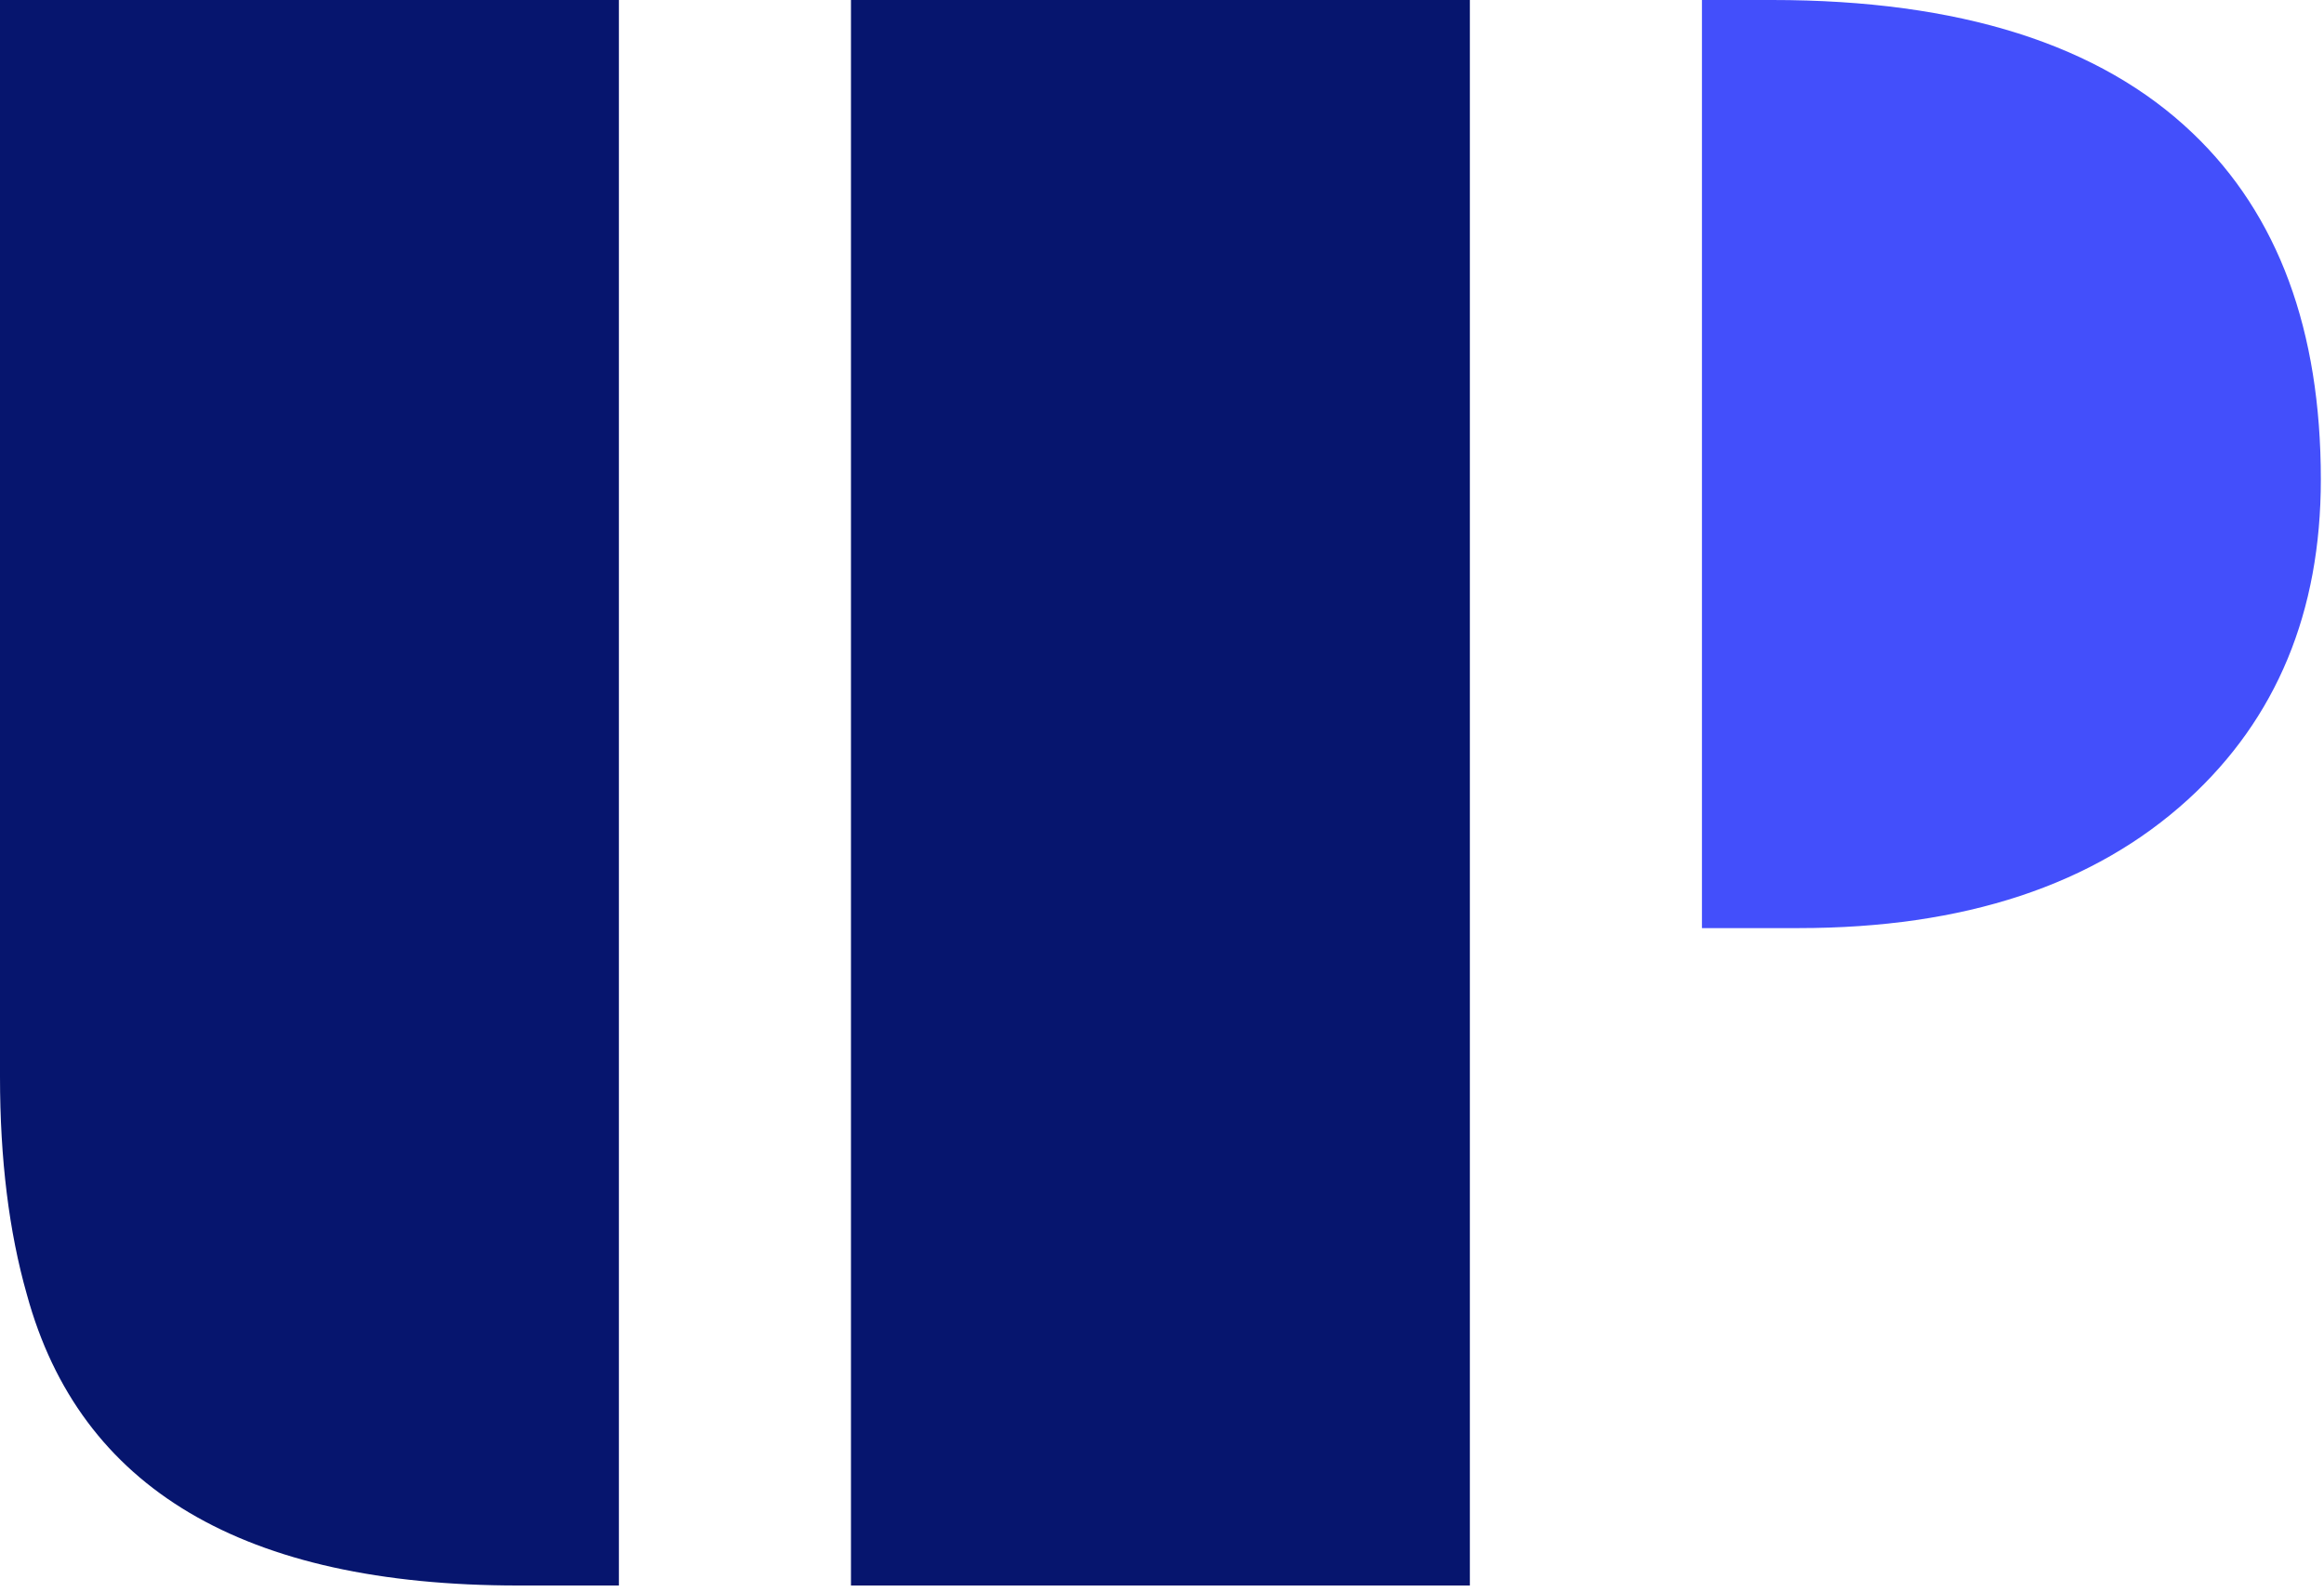 <svg width="197" height="135" viewBox="0 0 197 135" fill="none" xmlns="http://www.w3.org/2000/svg">
<path d="M72.135 0H124.597V134.433H72.135V0Z" fill="#06156E"/>
<path d="M0 0H52.462V134.433H43.924C20.649 134.433 6.767 126.208 2.277 109.758C0.759 104.428 0 98.275 0 91.3V0Z" fill="#06156E"/>
<path d="M144.27 0H150.215C166.122 0 178.013 3.77 185.886 11.31C193.117 18.217 196.732 27.997 196.732 40.651C196.732 51.882 192.983 60.924 185.484 67.778C177.504 75.055 166.497 78.693 152.465 78.693H144.27V0Z" fill="#434FFB"/>
</svg>
